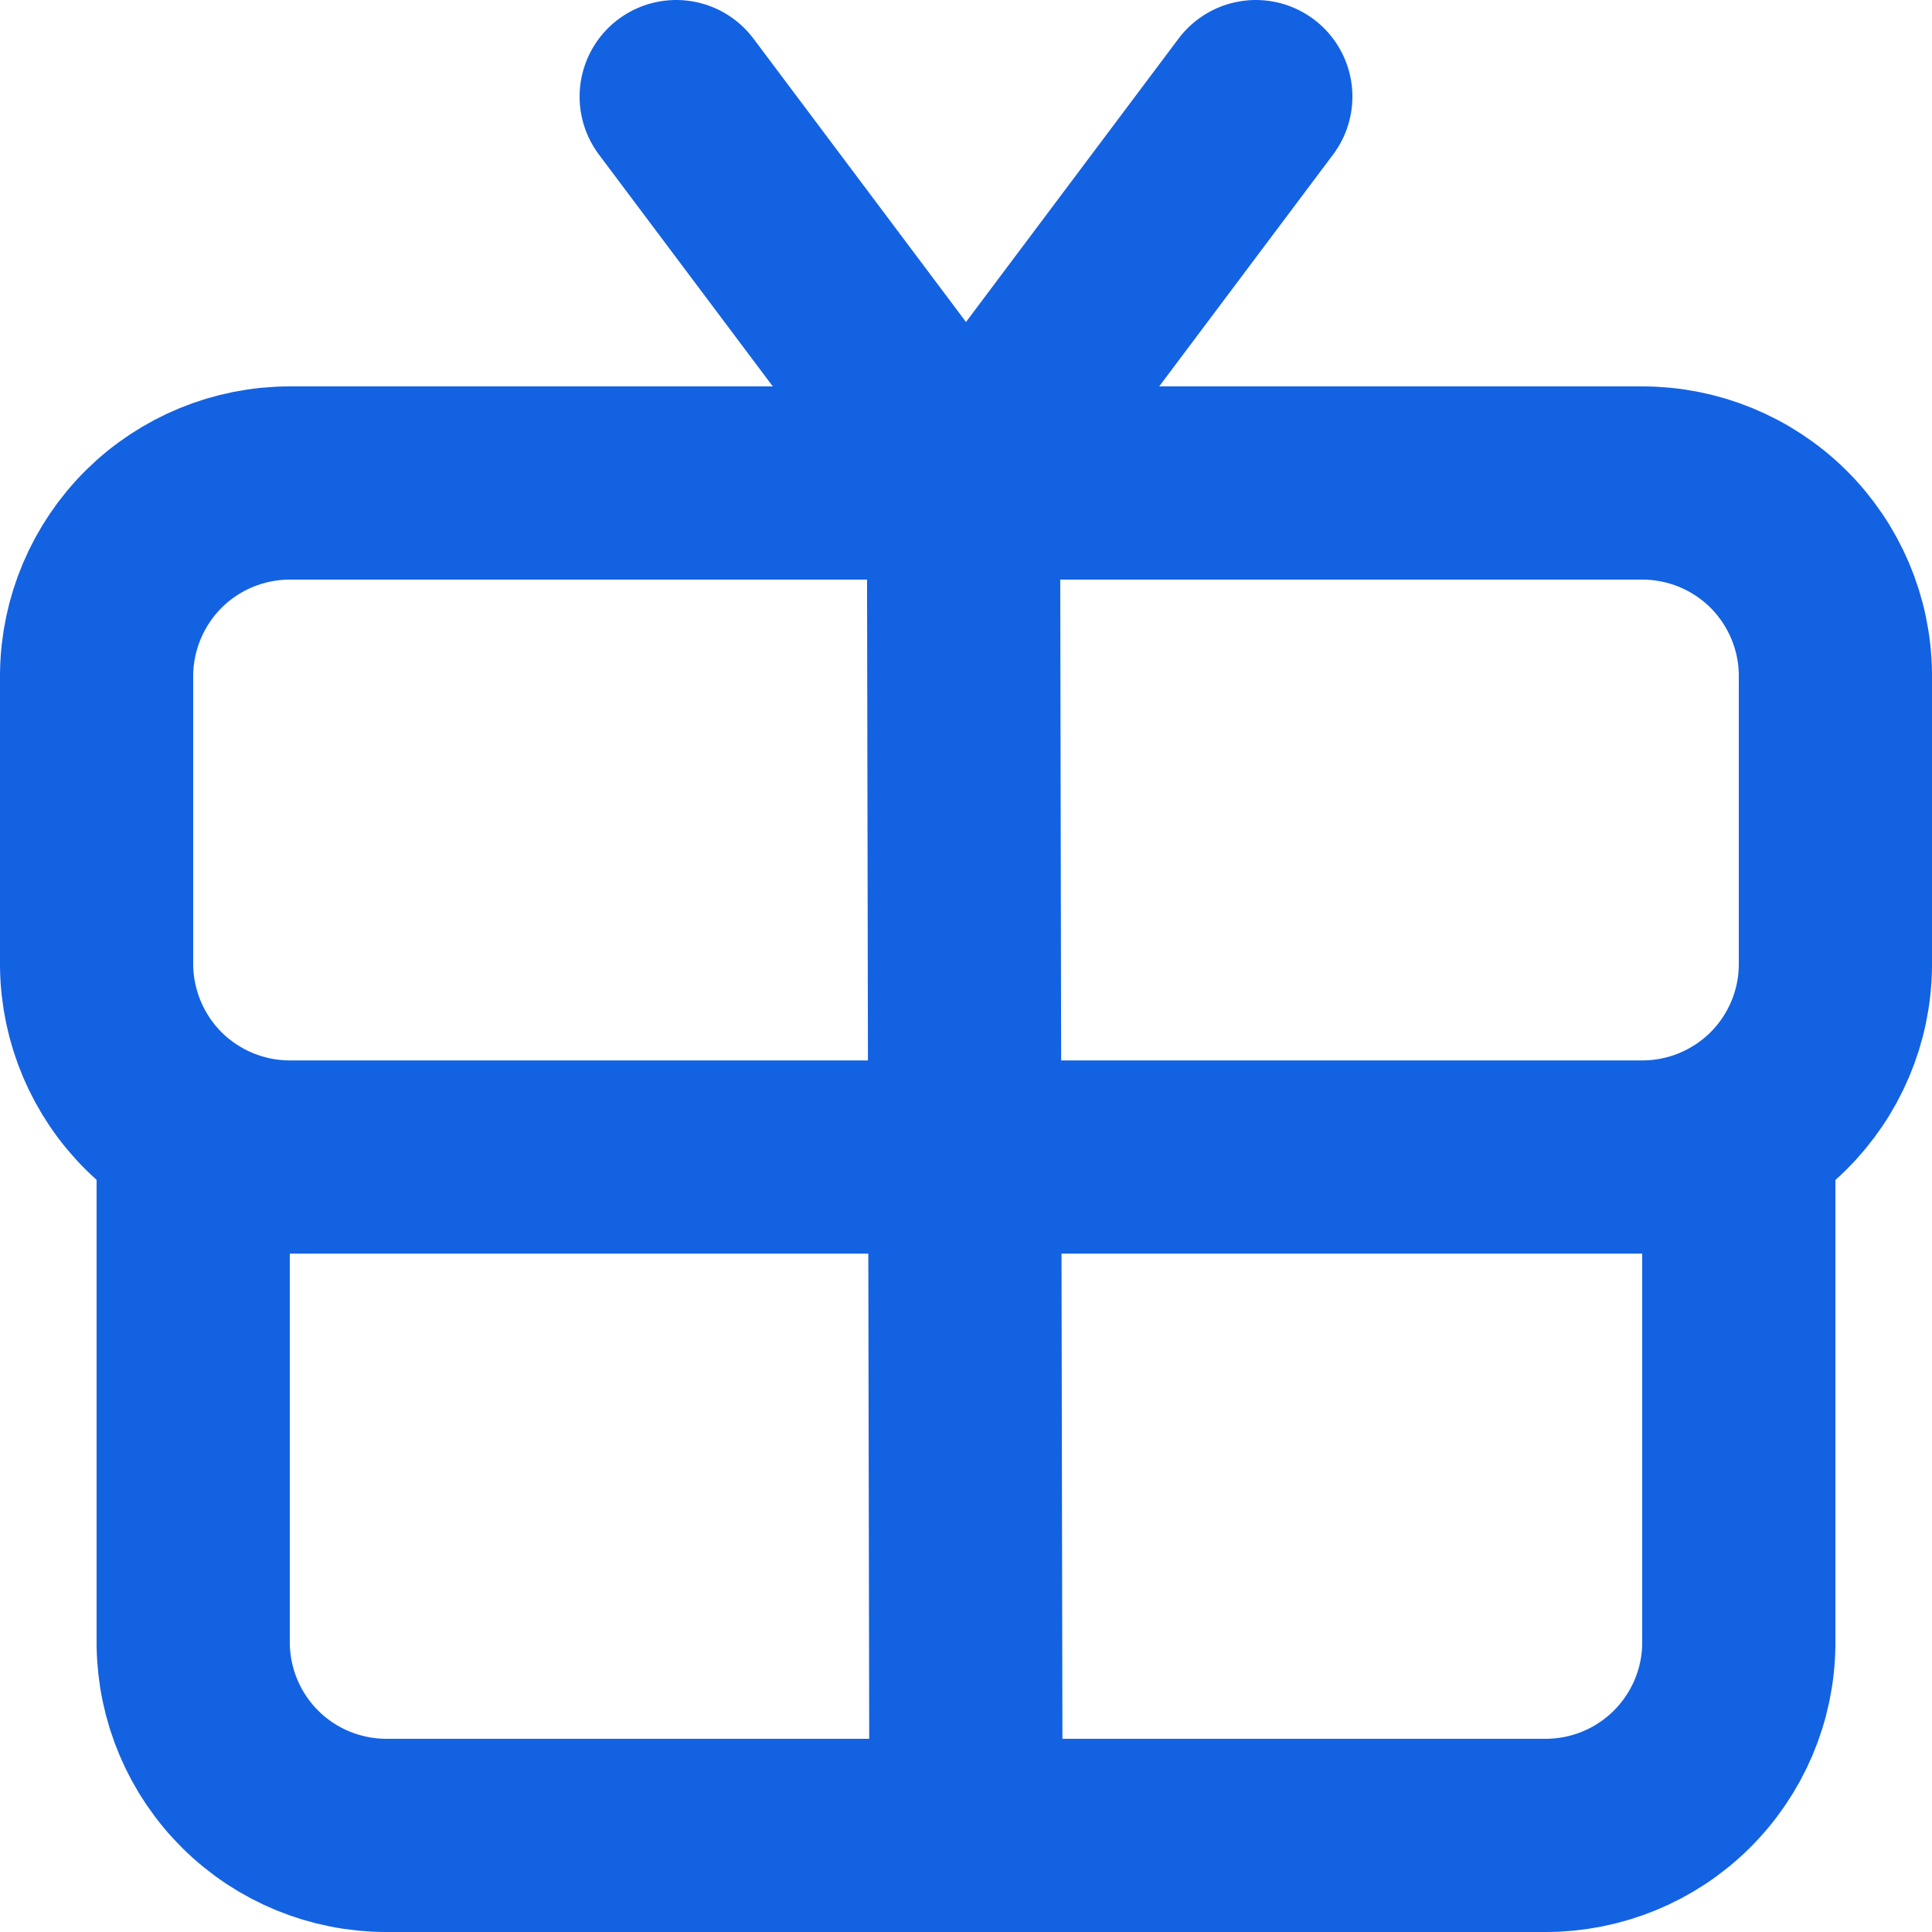 <svg width="16" height="16" viewBox="0 0 16 16" fill="none" xmlns="http://www.w3.org/2000/svg">
<path d="M13.6 9.582H2.4C1.979 9.582 1.575 9.416 1.275 9.12C0.976 8.824 0.805 8.421 0.8 8V5.582C0.805 5.161 0.976 4.759 1.275 4.462C1.575 4.166 1.979 4 2.4 4H13.6C14.022 4 14.426 4.166 14.726 4.462C15.025 4.759 15.196 5.161 15.2 5.582V8C15.196 8.421 15.025 8.824 14.726 9.12C14.426 9.416 14.022 9.582 13.6 9.582Z" stroke="#1362E2" stroke-width="1.6" stroke-linecap="round" stroke-linejoin="round"/>
<path d="M14.4 9.37V13.618C14.396 14.039 14.225 14.441 13.925 14.738C13.626 15.034 13.221 15.2 12.8 15.2H3.2C2.779 15.2 2.374 15.034 2.075 14.738C1.775 14.441 1.605 14.039 1.6 13.618V9.37" stroke="#1362E2" stroke-width="1.6" stroke-linecap="round" stroke-linejoin="round"/>
<path d="M7.979 4L8 15.2" stroke="#1362E2" stroke-width="1.6" stroke-linecap="round" stroke-linejoin="round"/>
<path d="M8 4L5.6 0.8" stroke="#1362E2" stroke-width="1.6" stroke-linecap="round" stroke-linejoin="round"/>
<path d="M8 4L10.4 0.8" stroke="#1362E2" stroke-width="1.6" stroke-linecap="round" stroke-linejoin="round"/>
</svg>
